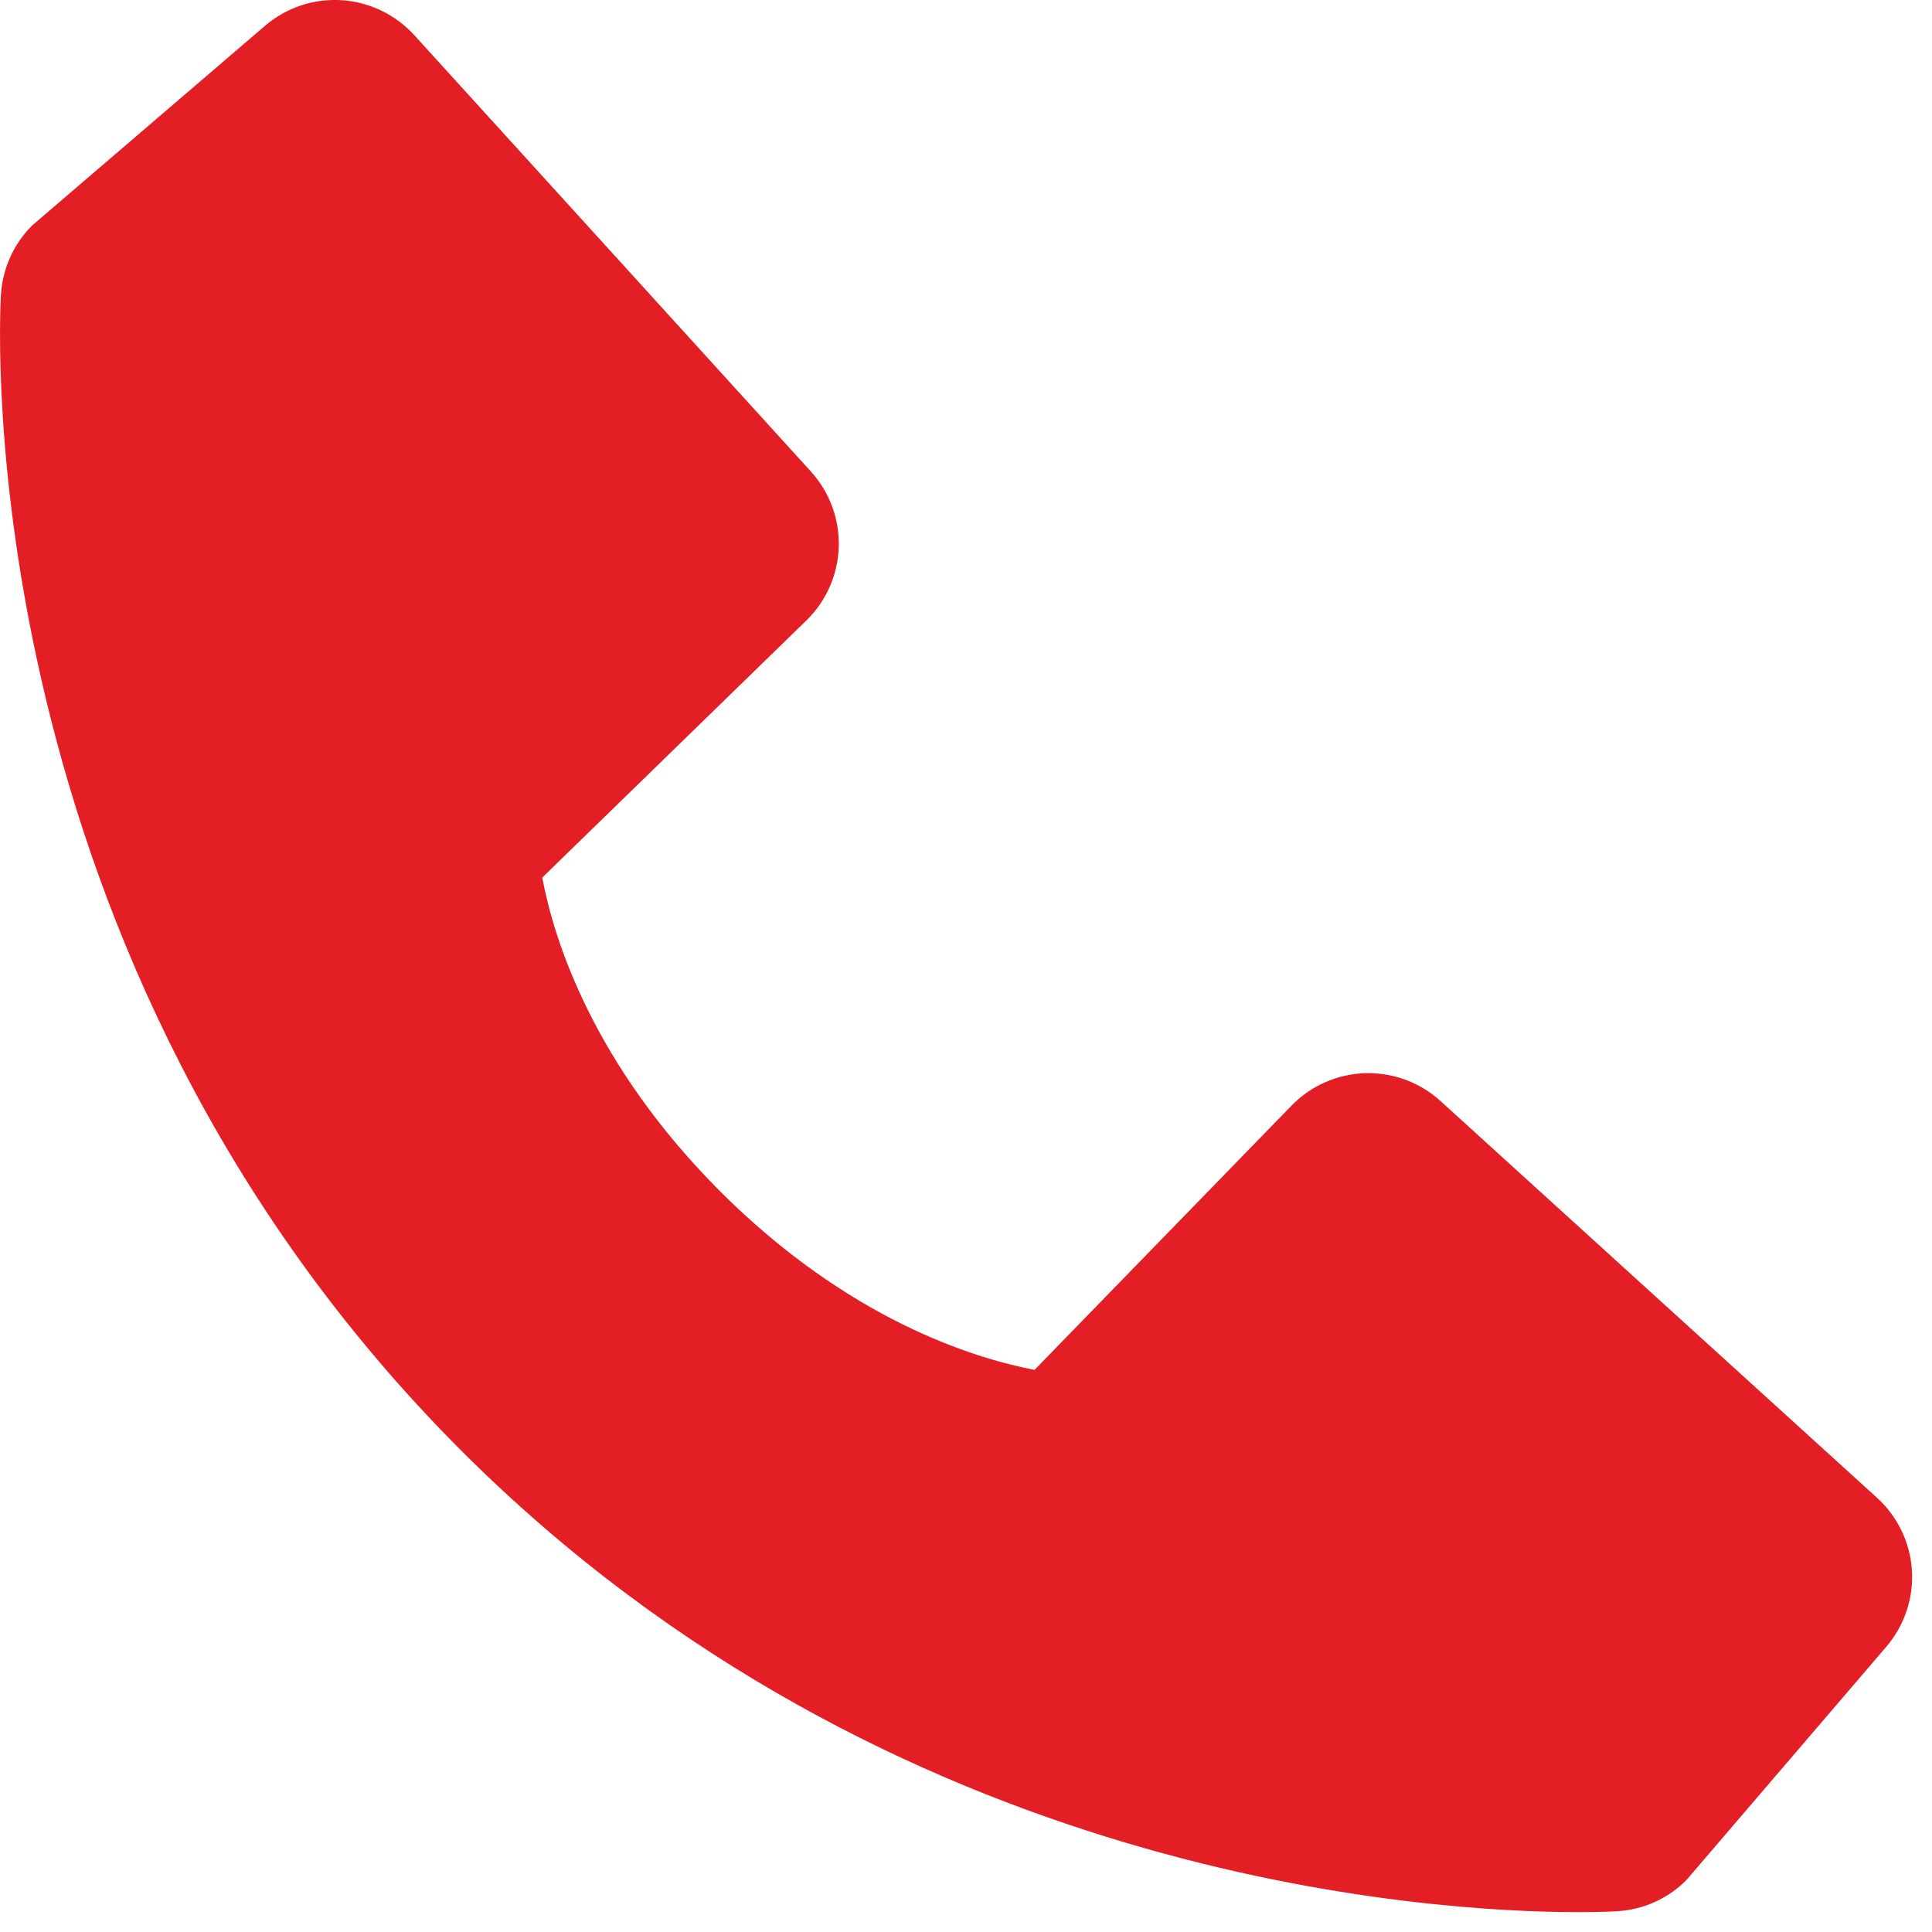 <?xml version="1.0" encoding="UTF-8"?> <svg xmlns="http://www.w3.org/2000/svg" width="21" height="21" viewBox="0 0 21 21" fill="none"><path d="M20.402 16.28L15.659 11.969C15.435 11.765 15.141 11.656 14.838 11.665C14.535 11.675 14.248 11.801 14.037 12.019L11.245 14.89C10.573 14.761 9.222 14.34 7.831 12.953C6.44 11.561 6.019 10.207 5.894 9.539L8.763 6.746C8.981 6.535 9.107 6.248 9.117 5.945C9.126 5.642 9.017 5.348 8.813 5.124L4.503 0.382C4.298 0.158 4.015 0.021 3.712 0.002C3.409 -0.017 3.11 0.083 2.88 0.281L0.348 2.452C0.146 2.654 0.026 2.924 0.01 3.209C-0.008 3.501 -0.342 10.41 5.016 15.77C9.69 20.442 15.544 20.784 17.156 20.784C17.392 20.784 17.537 20.777 17.575 20.774C17.86 20.759 18.13 20.638 18.331 20.435L20.501 17.902C20.699 17.672 20.8 17.374 20.782 17.071C20.763 16.768 20.627 16.484 20.402 16.28Z" fill="#E31E25"></path></svg> 
